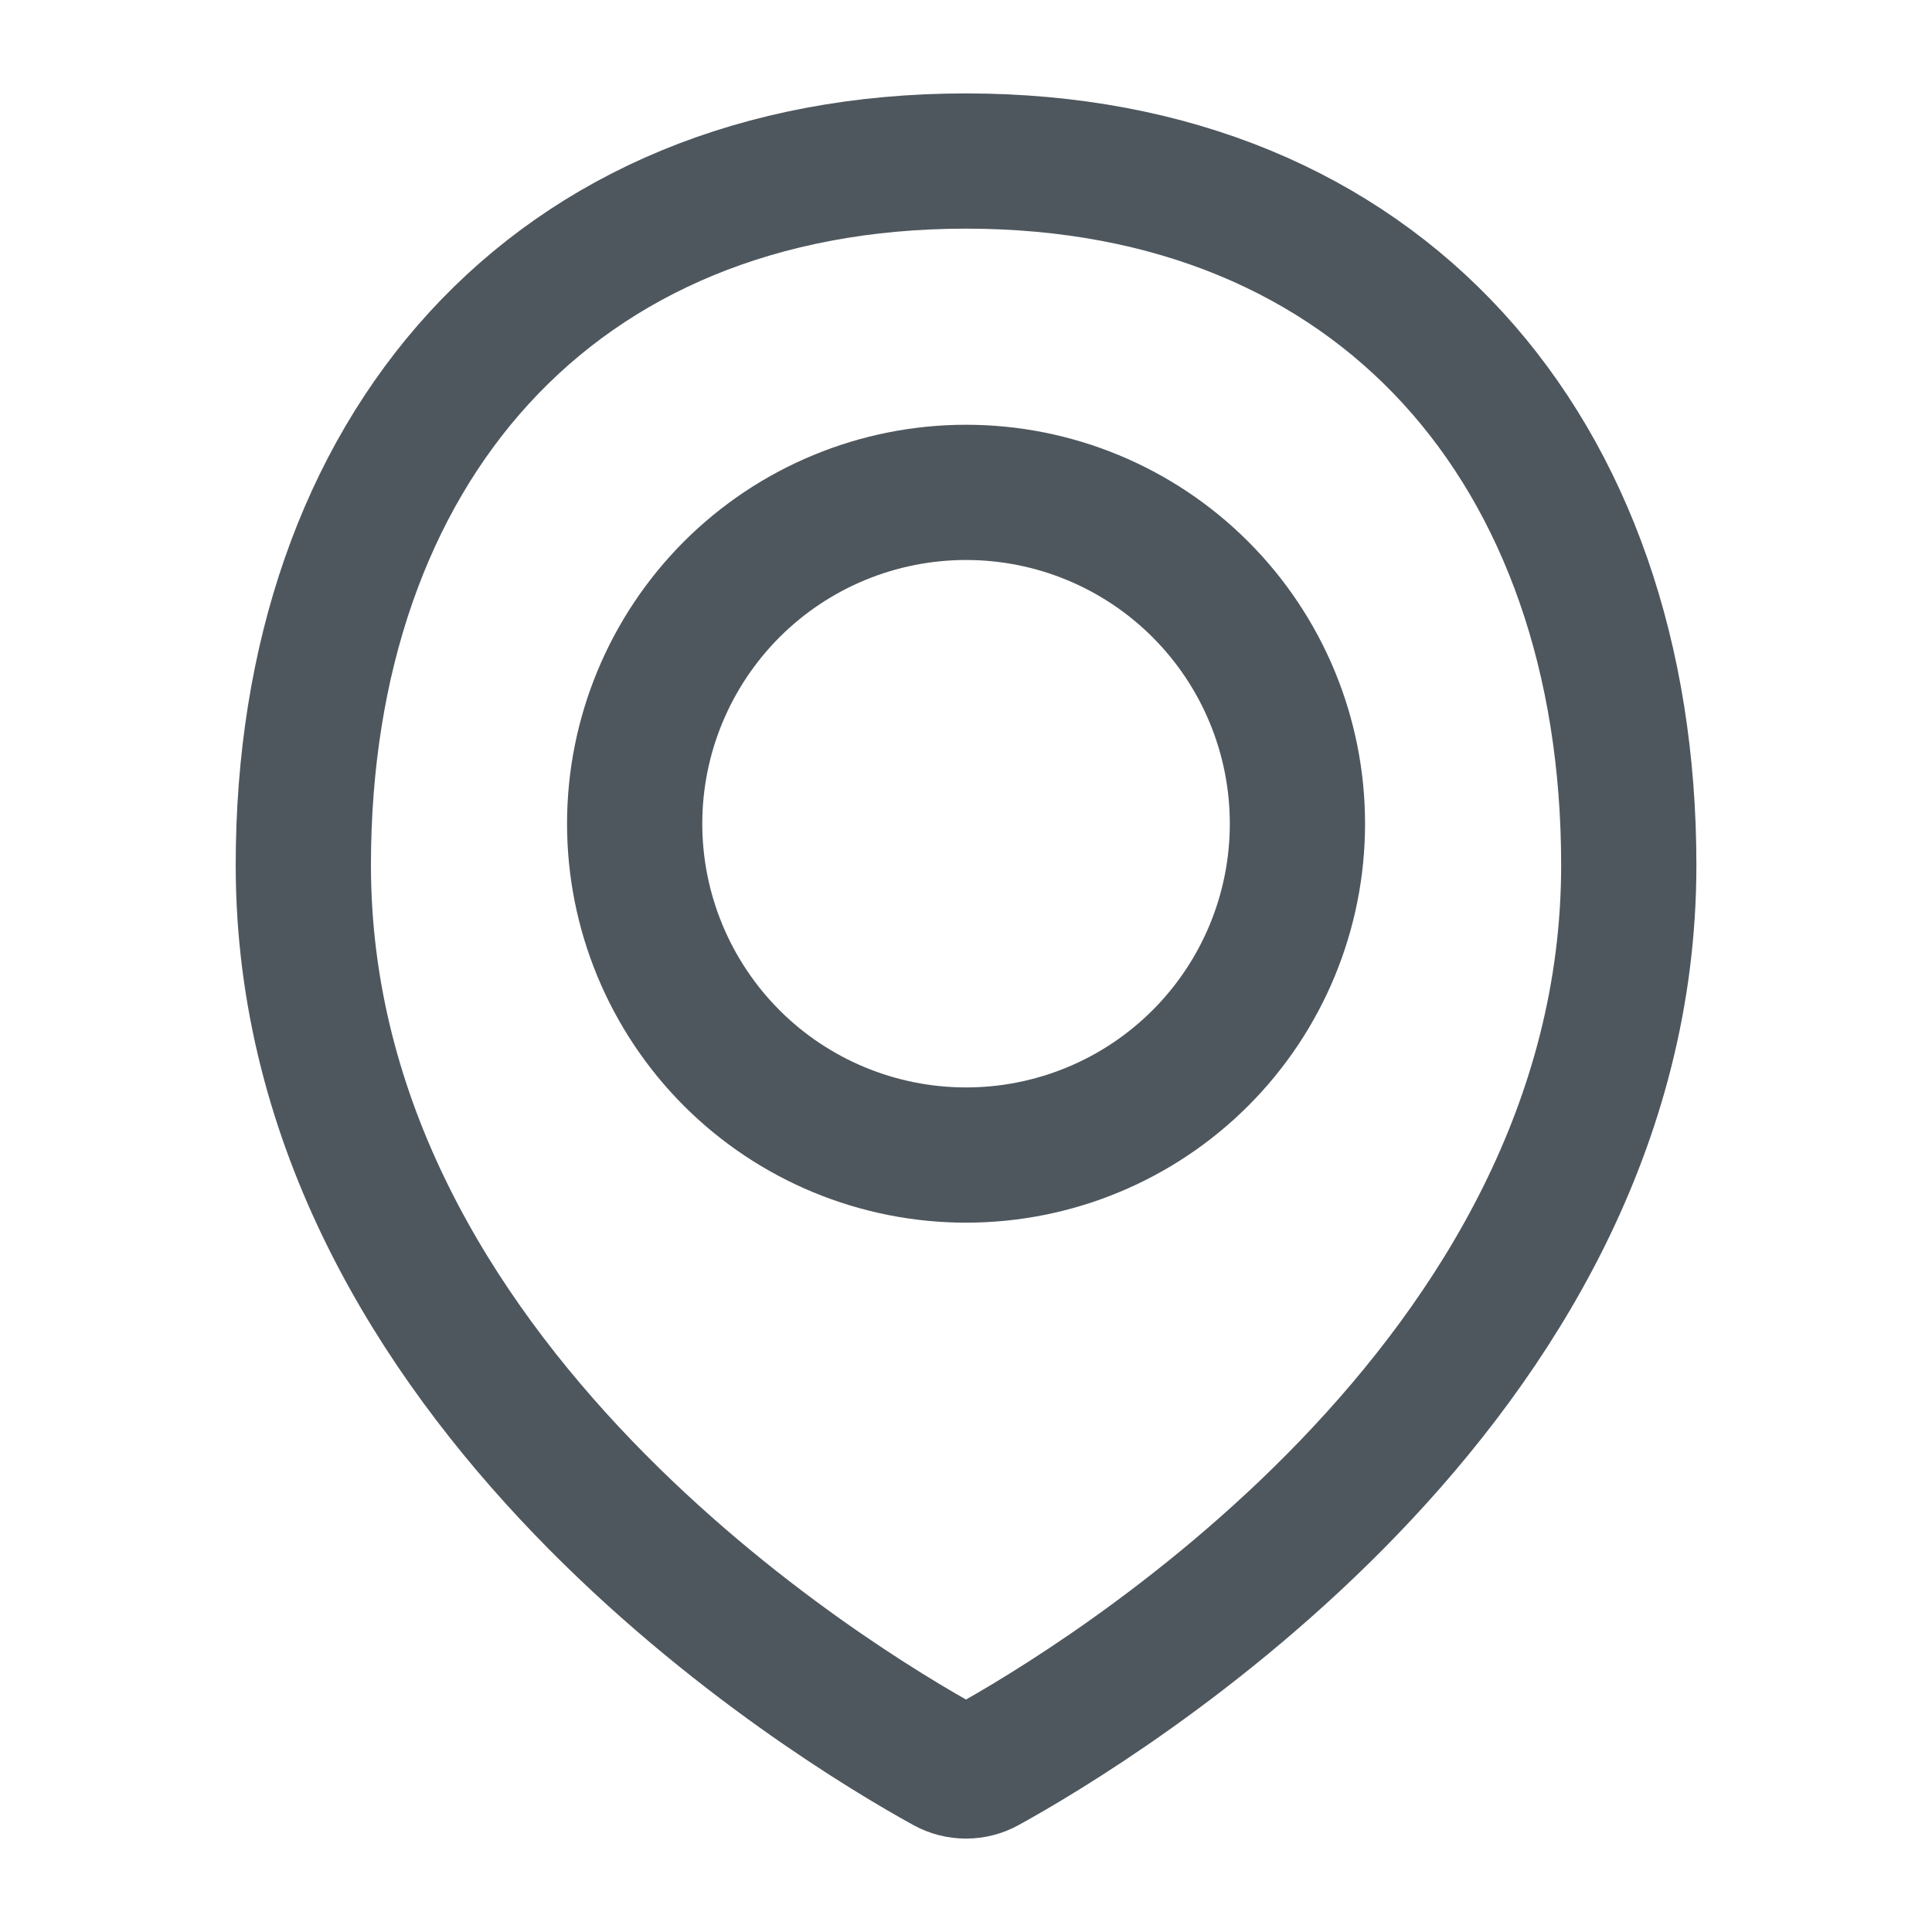 <svg width="20" height="20" viewBox="0 0 20 20" fill="none" xmlns="http://www.w3.org/2000/svg">
<path d="M16.861 8.956C16.861 14.335 11.352 17.649 10.207 18.28C10.144 18.315 10.072 18.333 10 18.333C9.928 18.333 9.856 18.315 9.793 18.28C8.647 17.649 3.14 14.335 3.14 8.956C3.14 4.668 5.712 1.667 10 1.667C14.288 1.667 16.861 4.668 16.861 8.956Z" stroke="#4F575E" stroke-width="1.4" stroke-linecap="round" stroke-linejoin="round"/>
<path d="M6.57 8.527C6.57 9.437 6.932 10.309 7.575 10.953C8.218 11.596 9.091 11.957 10.001 11.957C10.911 11.957 11.783 11.596 12.426 10.953C13.07 10.309 13.431 9.437 13.431 8.527C13.431 7.617 13.07 6.745 12.426 6.101C11.783 5.458 10.911 5.097 10.001 5.097C9.091 5.097 8.218 5.458 7.575 6.101C6.932 6.745 6.57 7.617 6.57 8.527V8.527Z" stroke="#4F575E" stroke-width="1.4" stroke-linecap="round" stroke-linejoin="round"/>
</svg>


